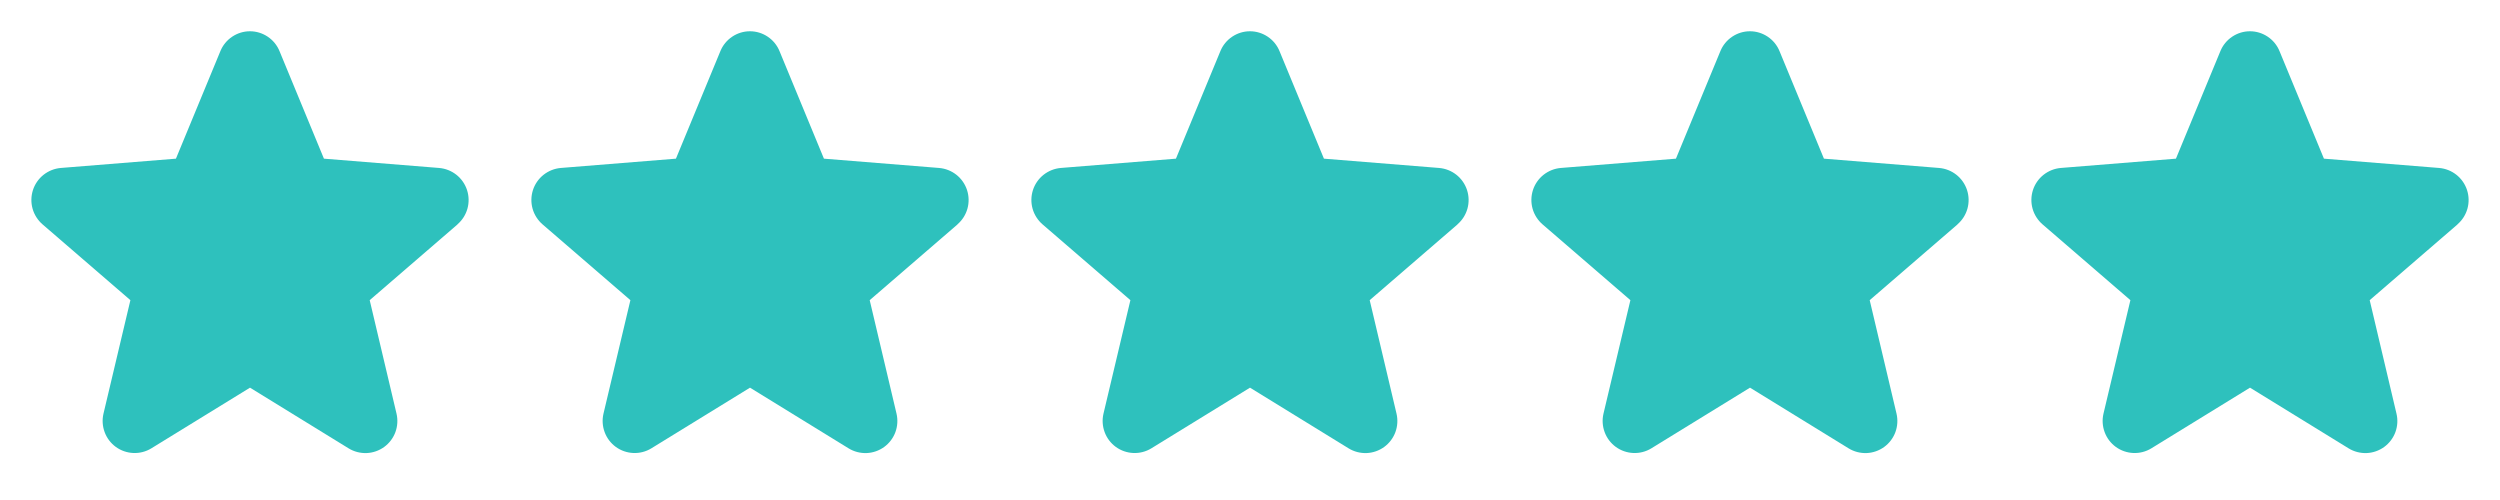 <svg width="75" height="15" viewBox="0 0 75 15" fill="none" xmlns="http://www.w3.org/2000/svg">
<g clip-path="url(#clip0_1938_122)">
<path d="M13.728 6.73L11.091 9.005L11.895 12.407C11.939 12.592 11.927 12.786 11.862 12.964C11.796 13.142 11.679 13.297 11.525 13.409C11.372 13.52 11.188 13.584 10.999 13.592C10.809 13.599 10.621 13.55 10.459 13.451L7.5 11.63L4.539 13.451C4.377 13.55 4.19 13.598 4 13.59C3.811 13.582 3.628 13.519 3.474 13.407C3.321 13.295 3.204 13.141 3.139 12.963C3.073 12.785 3.061 12.592 3.105 12.407L3.912 9.005L1.275 6.73C1.132 6.606 1.028 6.442 0.977 6.26C0.926 6.077 0.93 5.884 0.988 5.703C1.046 5.523 1.156 5.364 1.304 5.246C1.453 5.128 1.632 5.056 1.821 5.039L5.278 4.76L6.612 1.533C6.684 1.357 6.807 1.207 6.965 1.101C7.123 0.995 7.308 0.938 7.498 0.938C7.689 0.938 7.874 0.995 8.032 1.101C8.19 1.207 8.313 1.357 8.385 1.533L9.718 4.76L13.175 5.039C13.364 5.055 13.545 5.127 13.694 5.245C13.842 5.363 13.953 5.522 14.011 5.702C14.07 5.883 14.074 6.077 14.023 6.26C13.972 6.442 13.868 6.606 13.724 6.73L13.728 6.73Z" fill="#2EC1BD"/>
</g>
<g clip-path="url(#clip1_1938_122)">
<path d="M28.728 6.73L26.091 9.005L26.895 12.407C26.939 12.592 26.927 12.786 26.862 12.964C26.796 13.142 26.679 13.297 26.525 13.409C26.372 13.52 26.188 13.584 25.999 13.592C25.809 13.599 25.621 13.55 25.459 13.451L22.5 11.63L19.539 13.451C19.377 13.55 19.19 13.598 19 13.59C18.811 13.582 18.628 13.519 18.474 13.407C18.321 13.295 18.204 13.141 18.139 12.963C18.073 12.785 18.061 12.592 18.105 12.407L18.912 9.005L16.275 6.73C16.132 6.606 16.028 6.442 15.977 6.26C15.926 6.077 15.93 5.884 15.988 5.703C16.046 5.523 16.156 5.364 16.304 5.246C16.453 5.128 16.632 5.056 16.821 5.039L20.278 4.76L21.612 1.533C21.684 1.357 21.807 1.207 21.965 1.101C22.122 0.995 22.308 0.938 22.498 0.938C22.689 0.938 22.875 0.995 23.032 1.101C23.19 1.207 23.313 1.357 23.385 1.533L24.718 4.76L28.175 5.039C28.364 5.055 28.545 5.127 28.694 5.245C28.842 5.363 28.953 5.522 29.011 5.702C29.07 5.883 29.074 6.077 29.023 6.26C28.972 6.442 28.868 6.606 28.724 6.73L28.728 6.73Z" fill="#2EC1BD"/>
</g>
<g clip-path="url(#clip2_1938_122)">
<path d="M43.728 6.73L41.091 9.005L41.895 12.407C41.939 12.592 41.927 12.786 41.862 12.964C41.796 13.142 41.679 13.297 41.525 13.409C41.372 13.52 41.188 13.584 40.999 13.592C40.809 13.599 40.621 13.55 40.459 13.451L37.5 11.63L34.539 13.451C34.377 13.55 34.19 13.598 34 13.59C33.811 13.582 33.628 13.519 33.474 13.407C33.321 13.295 33.204 13.141 33.139 12.963C33.073 12.785 33.061 12.592 33.105 12.407L33.912 9.005L31.275 6.73C31.132 6.606 31.028 6.442 30.977 6.26C30.926 6.077 30.93 5.884 30.988 5.703C31.046 5.523 31.156 5.364 31.304 5.246C31.453 5.128 31.632 5.056 31.821 5.039L35.278 4.76L36.612 1.533C36.684 1.357 36.807 1.207 36.965 1.101C37.123 0.995 37.308 0.938 37.498 0.938C37.689 0.938 37.874 0.995 38.032 1.101C38.19 1.207 38.313 1.357 38.385 1.533L39.718 4.76L43.175 5.039C43.364 5.055 43.545 5.127 43.694 5.245C43.842 5.363 43.953 5.522 44.011 5.702C44.07 5.883 44.074 6.077 44.023 6.26C43.972 6.442 43.868 6.606 43.724 6.73L43.728 6.73Z" fill="#2EC1BD"/>
</g>
<g clip-path="url(#clip3_1938_122)">
<path d="M58.728 6.73L56.091 9.005L56.895 12.407C56.939 12.592 56.927 12.786 56.862 12.964C56.796 13.142 56.679 13.297 56.525 13.409C56.372 13.52 56.188 13.584 55.999 13.592C55.809 13.599 55.621 13.55 55.459 13.451L52.5 11.63L49.539 13.451C49.377 13.55 49.19 13.598 49 13.59C48.811 13.582 48.628 13.519 48.474 13.407C48.321 13.295 48.204 13.141 48.139 12.963C48.073 12.785 48.061 12.592 48.105 12.407L48.912 9.005L46.275 6.73C46.132 6.606 46.028 6.442 45.977 6.26C45.926 6.077 45.93 5.884 45.988 5.703C46.046 5.523 46.156 5.364 46.304 5.246C46.453 5.128 46.632 5.056 46.821 5.039L50.278 4.76L51.612 1.533C51.684 1.357 51.807 1.207 51.965 1.101C52.123 0.995 52.308 0.938 52.498 0.938C52.689 0.938 52.874 0.995 53.032 1.101C53.19 1.207 53.313 1.357 53.385 1.533L54.718 4.76L58.175 5.039C58.364 5.055 58.545 5.127 58.694 5.245C58.842 5.363 58.953 5.522 59.011 5.702C59.07 5.883 59.074 6.077 59.023 6.26C58.972 6.442 58.868 6.606 58.724 6.73L58.728 6.73Z" fill="#2EC1BD"/>
</g>
<g clip-path="url(#clip4_1938_122)">
<path d="M73.728 6.73L71.091 9.005L71.894 12.407C71.939 12.592 71.927 12.786 71.862 12.964C71.796 13.142 71.679 13.297 71.525 13.409C71.372 13.52 71.188 13.584 70.999 13.592C70.809 13.599 70.621 13.55 70.459 13.451L67.5 11.63L64.539 13.451C64.377 13.55 64.19 13.598 64 13.59C63.811 13.582 63.628 13.519 63.474 13.407C63.321 13.295 63.204 13.141 63.139 12.963C63.073 12.785 63.061 12.592 63.105 12.407L63.912 9.005L61.275 6.73C61.132 6.606 61.028 6.442 60.977 6.26C60.926 6.077 60.93 5.884 60.988 5.703C61.046 5.523 61.156 5.364 61.304 5.246C61.453 5.128 61.632 5.056 61.821 5.039L65.278 4.76L66.612 1.533C66.684 1.357 66.807 1.207 66.965 1.101C67.123 0.995 67.308 0.938 67.499 0.938C67.689 0.938 67.874 0.995 68.032 1.101C68.19 1.207 68.313 1.357 68.385 1.533L69.718 4.76L73.175 5.039C73.365 5.055 73.545 5.127 73.694 5.245C73.842 5.363 73.953 5.522 74.011 5.702C74.07 5.883 74.074 6.077 74.023 6.26C73.972 6.442 73.868 6.606 73.724 6.73L73.728 6.73Z" fill="#2EC1BD"/>
</g>
<defs>
<clipPath id="clip0_1938_122">
<rect width="15" height="15" fill="white"/>
</clipPath>
<clipPath id="clip1_1938_122">
<rect width="15" height="15" fill="white" transform="translate(15)"/>
</clipPath>
<clipPath id="clip2_1938_122">
<rect width="15" height="15" fill="white" transform="translate(30)"/>
</clipPath>
<clipPath id="clip3_1938_122">
<rect width="15" height="15" fill="white" transform="translate(45)"/>
</clipPath>
<clipPath id="clip4_1938_122">
<rect width="15" height="15" fill="white" transform="translate(60)"/>
</clipPath>
</defs>
</svg>
